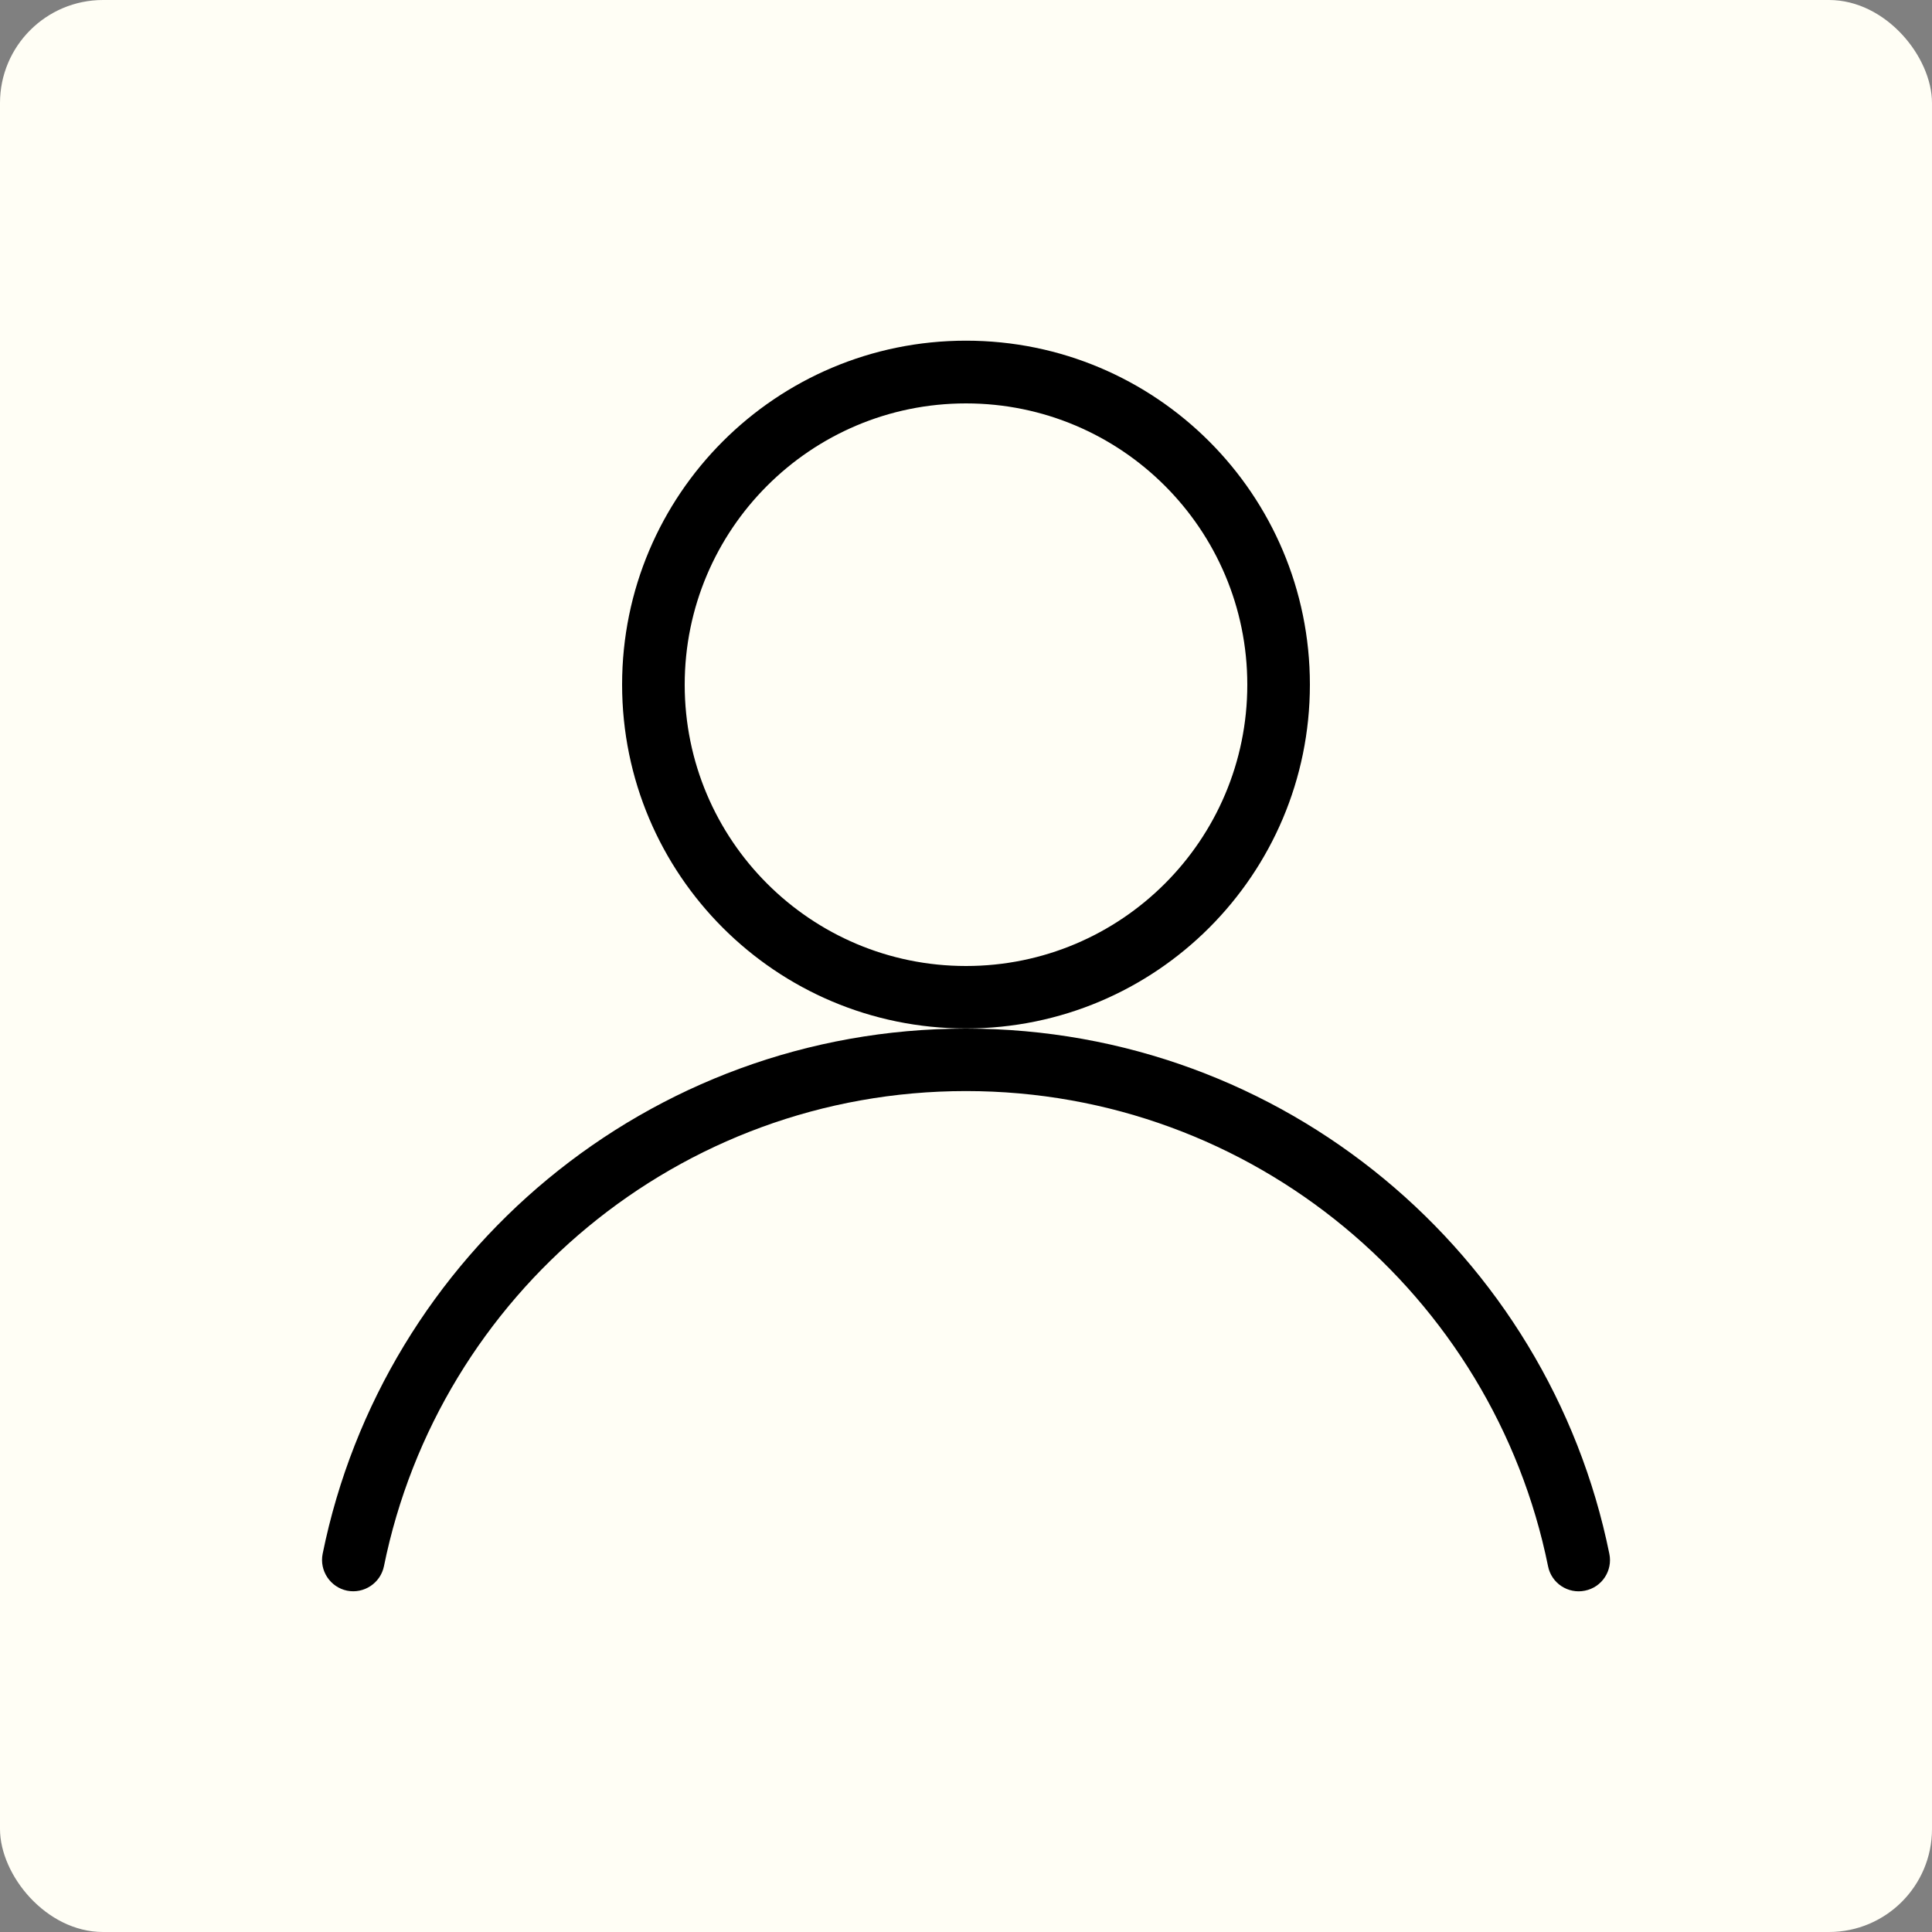<?xml version="1.0" encoding="UTF-8"?><svg id="Layer_1" xmlns="http://www.w3.org/2000/svg" viewBox="0 0 150 150"><rect x="0" y="0" width="150" height="150" fill="#808080" stroke="none"/><defs><style>.cls-1{fill:#000;fill-rule:evenodd;}.cls-1,.cls-2{stroke-width:0px;}.cls-2{fill:#fffef5;}</style></defs><rect class="cls-2" width="150" height="150" rx="8" ry="8"/><path class="cls-1" d="M75,75c12.06,0,21.84-9.78,21.84-21.84s-9.78-21.84-21.84-21.84-21.84,9.78-21.84,21.84,9.78,21.84,21.84,21.84ZM75,79.85c14.75,0,26.7-11.95,26.7-26.7s-11.95-26.7-26.7-26.7-26.7,11.95-26.7,26.7,11.95,26.7,26.7,26.7ZM75,84.71c-22.31,0-40.92,15.84-45.19,36.89-.27,1.31-1.55,2.16-2.86,1.9-1.31-.27-2.16-1.55-1.9-2.86,4.72-23.27,25.29-40.78,49.95-40.78s45.23,17.51,49.95,40.78c.27,1.31-.58,2.6-1.9,2.86-1.31.27-2.6-.58-2.86-1.9-4.27-21.05-22.89-36.89-45.19-36.89Z"/></svg>